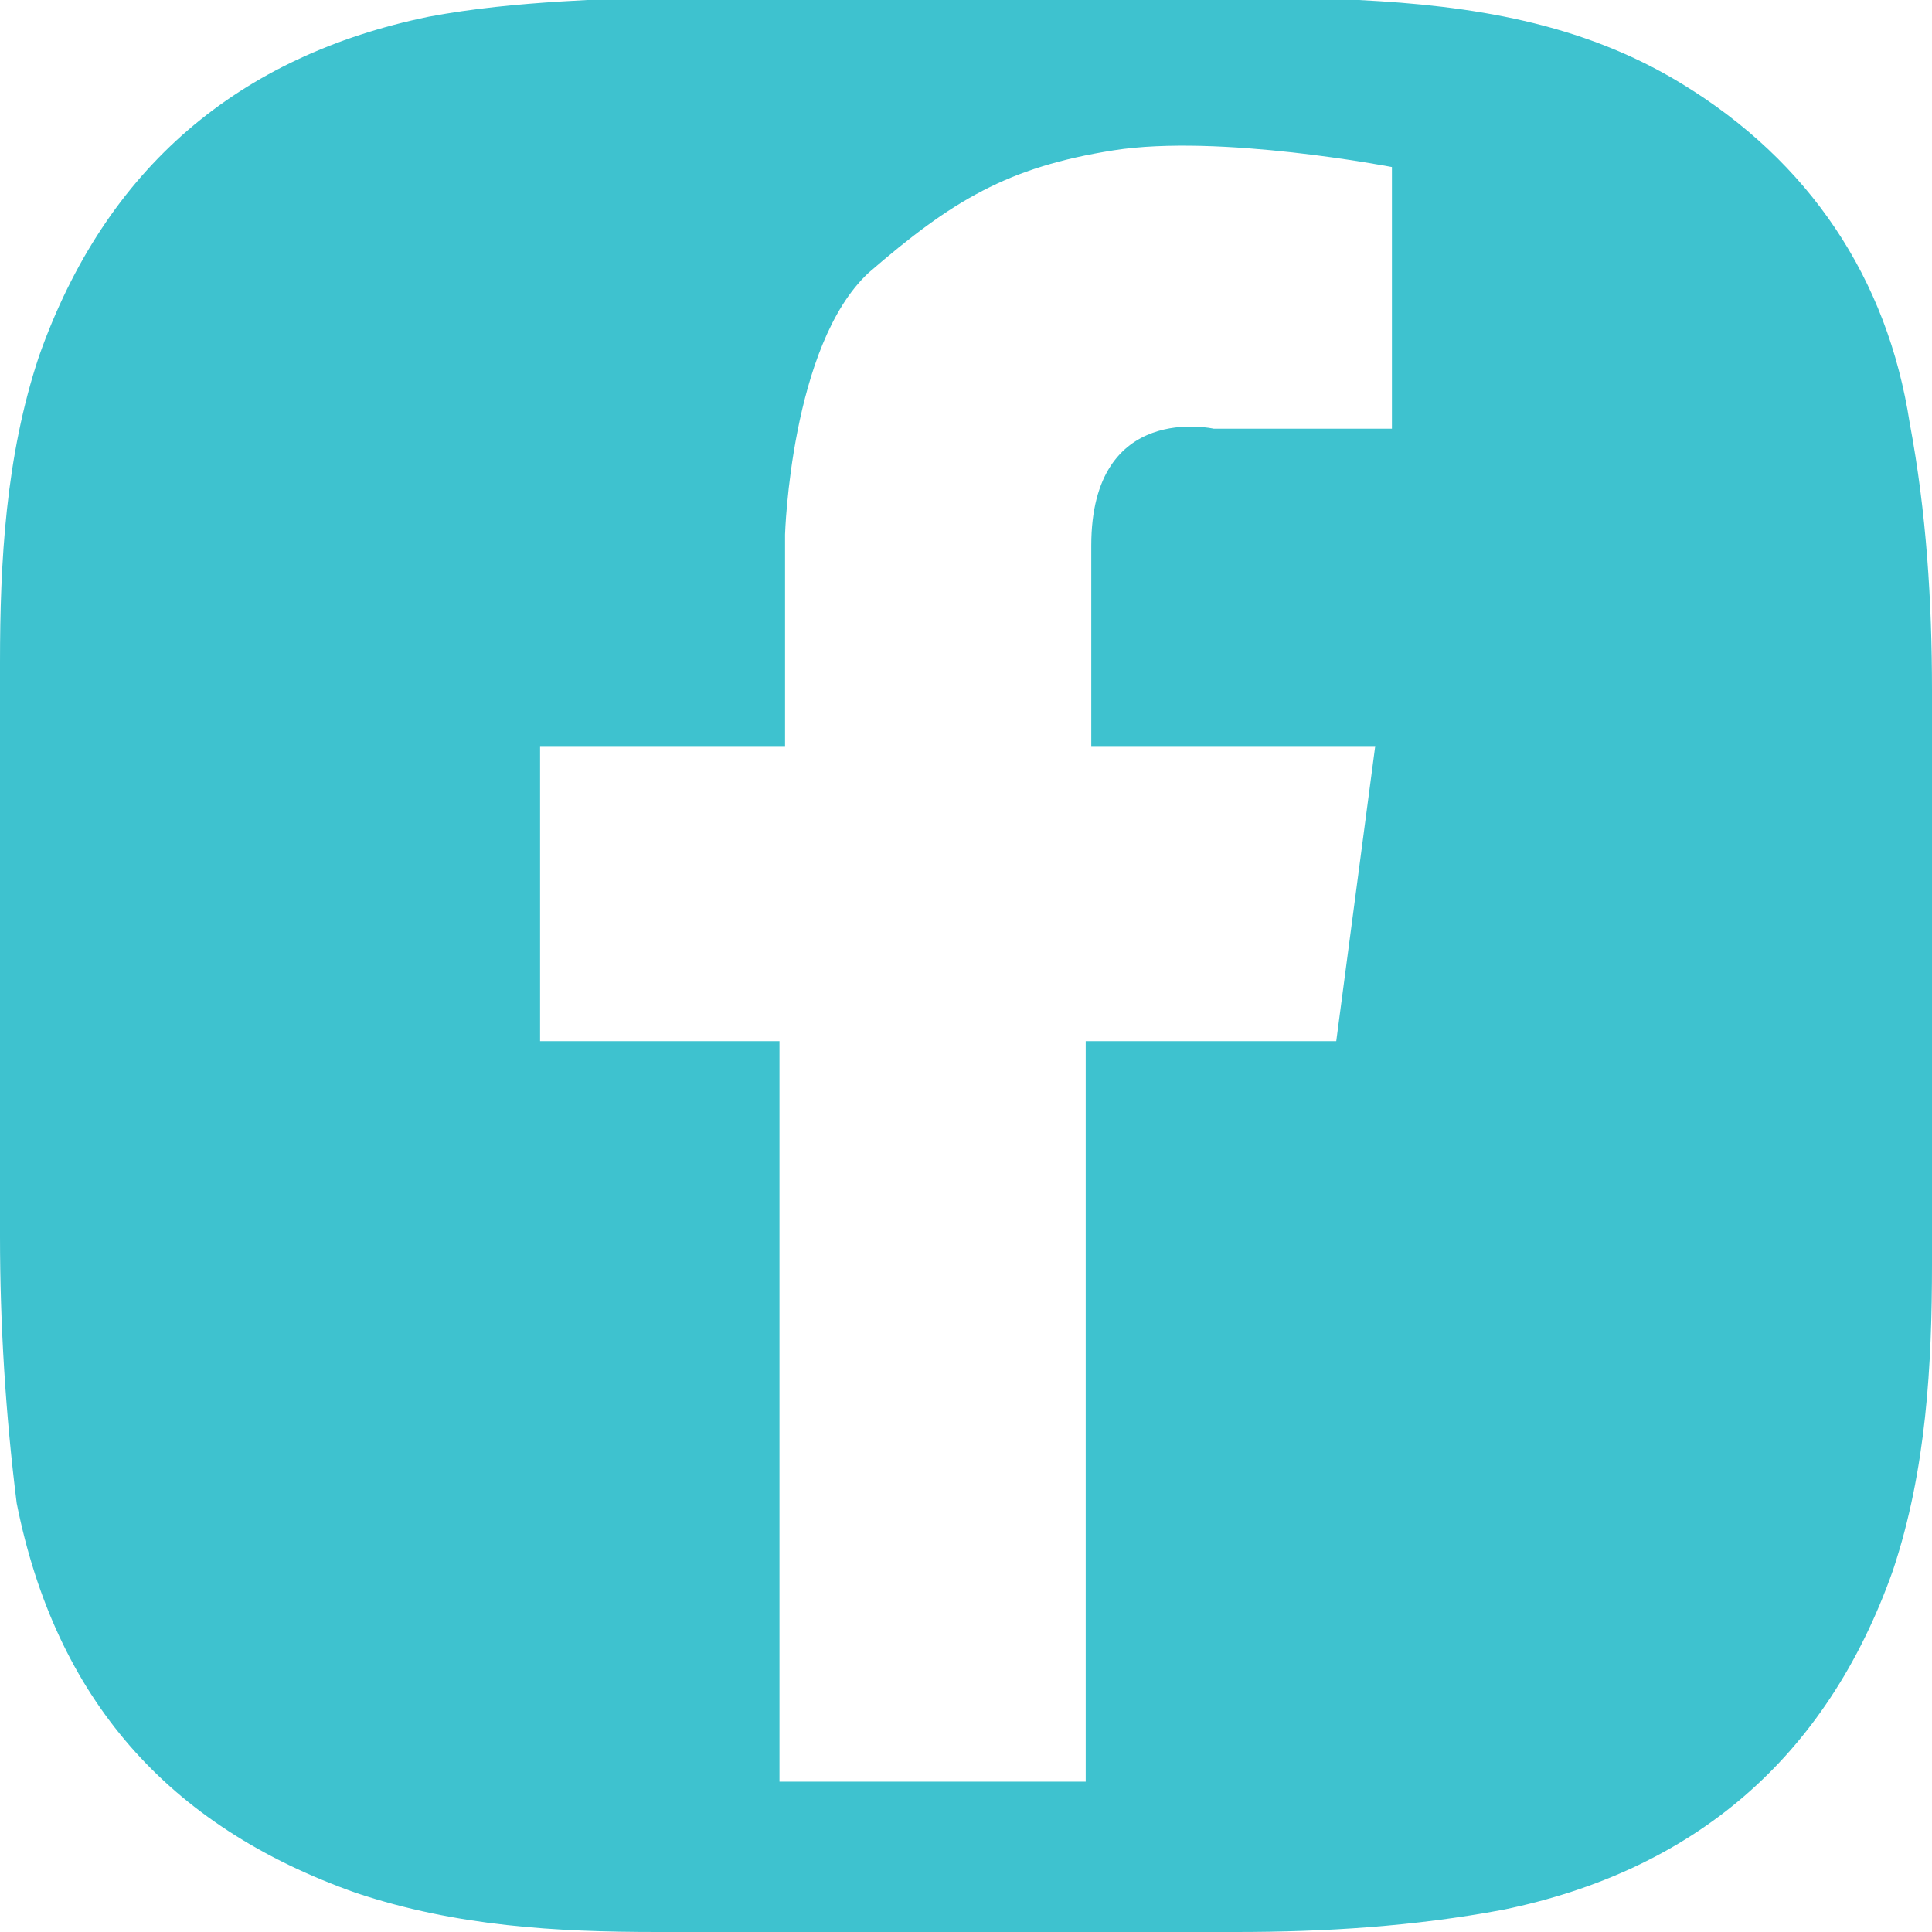 <?xml version="1.0" encoding="utf-8"?>
<!-- Generator: Adobe Illustrator 25.0.1, SVG Export Plug-In . SVG Version: 6.00 Build 0)  -->
<svg version="1.1" id="Layer_1" xmlns="http://www.w3.org/2000/svg" xmlns:xlink="http://www.w3.org/1999/xlink" x="0px" y="0px"
	 viewBox="0 0 34.7 34.7" style="enable-background:new 0 0 34.7 34.7;" xml:space="preserve">
<style type="text/css">
	.st0{fill:#3EC2CF;}
</style>
<path class="st0" d="M34.7,12.4c0-1.6-0.1-3.2-0.4-4.8c-0.4-2.6-1.8-4.7-4.1-6.1c-1.8-1.1-3.8-1.4-5.8-1.5c-2.3,0-4.7-0.1-7-0.1
	c-1.7,0.1-3.3,0-4.9,0C10.9,0,9.3,0,7.7,0.3C4.3,1,1.9,3,0.7,6.4C0.1,8.2,0,10.1,0,11.9c0,3.4-0.1,6.9,0,10.3c0,1.6,0.1,3.2,0.3,4.8
	C1,30.5,3,32.8,6.4,34c1.8,0.6,3.6,0.7,5.4,0.7c3.5,0,6.9,0.1,10.4,0c1.6,0,3.2-0.1,4.8-0.4c3.4-0.7,5.8-2.7,7-6.1
	c0.6-1.8,0.7-3.7,0.7-5.5C34.7,19.3,34.8,15.8,34.7,12.4z M25,7.7h-3.2c0,0-2.2-0.5-2.2,2.1c0,2.6,0,3.6,0,3.6h5.1l-0.7,5.3h-4.5
	v13.3h-5.5V18.7H9.7v-5.3h4.4V9.6c0,0,0.1-3.4,1.5-4.7C17.1,3.6,18.1,3,20,2.7C21.9,2.4,25,3,25,3V7.7z"/>
</svg>
